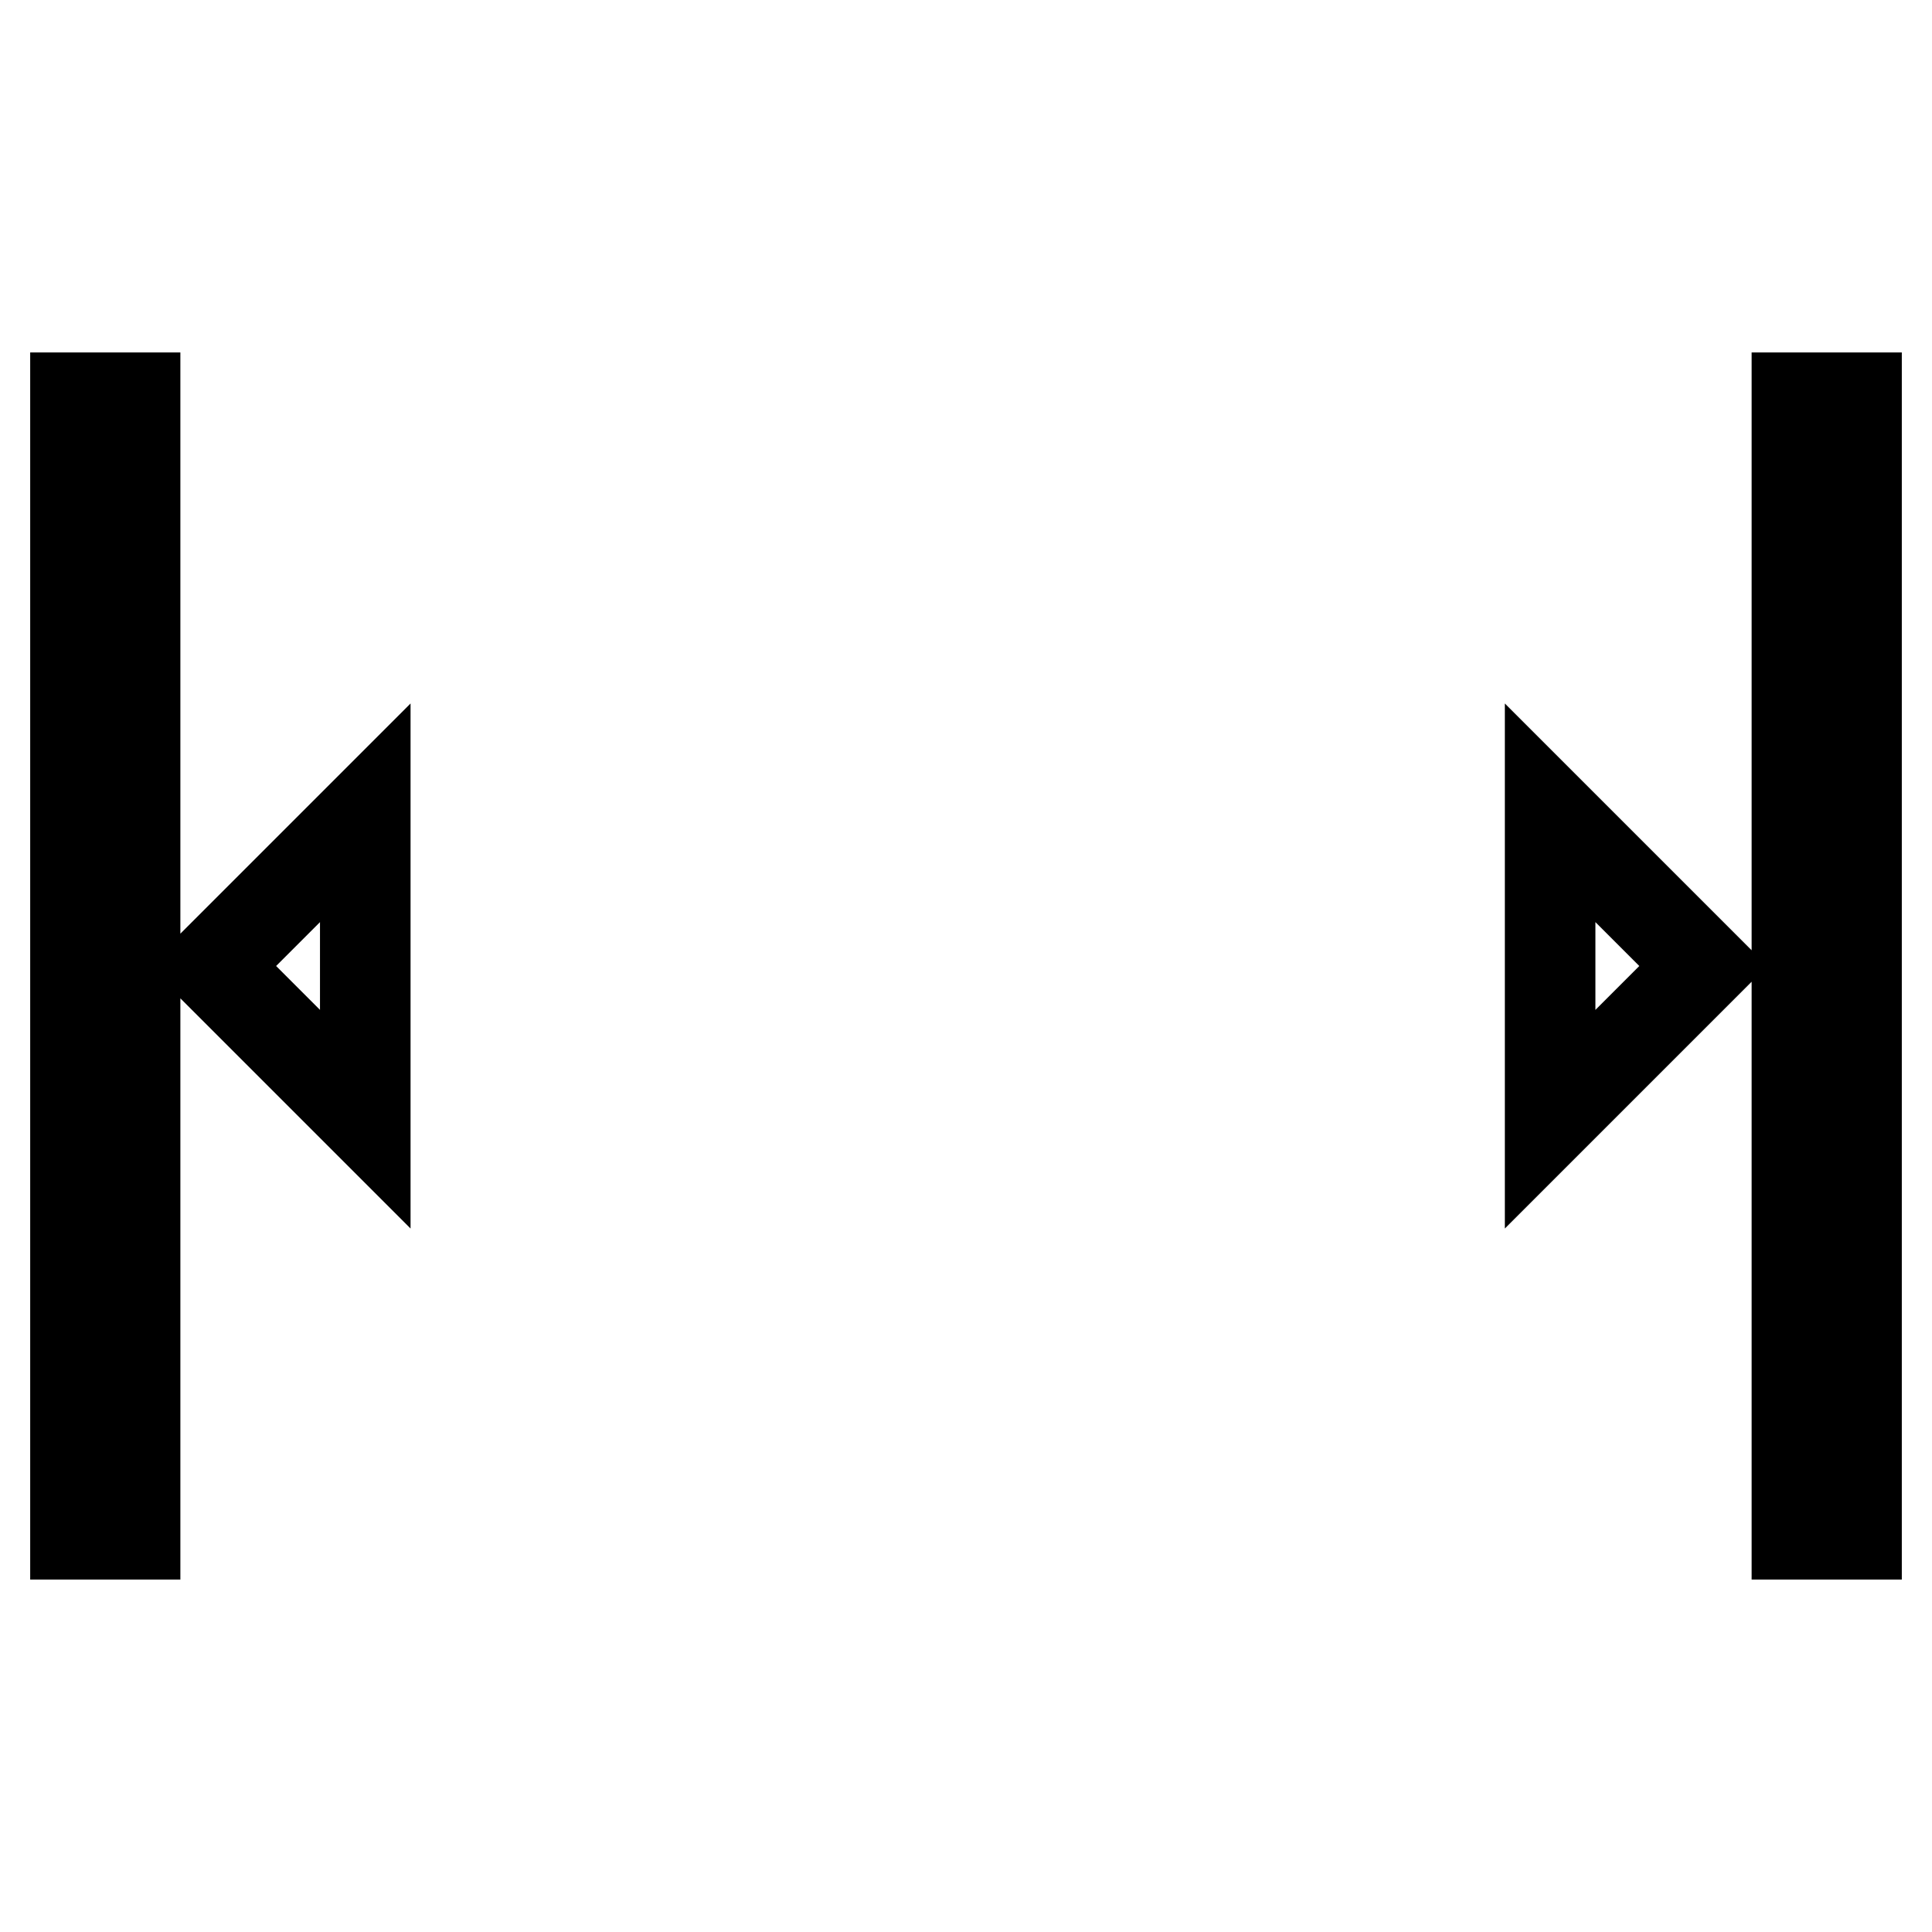 <?xml version="1.0" encoding="utf-8"?>
<!-- Svg Vector Icons : http://www.onlinewebfonts.com/icon -->
<!DOCTYPE svg PUBLIC "-//W3C//DTD SVG 1.1//EN" "http://www.w3.org/Graphics/SVG/1.1/DTD/svg11.dtd">
<svg version="1.1" xmlns="http://www.w3.org/2000/svg" xmlns:xlink="http://www.w3.org/1999/xlink" x="0px" y="0px" viewBox="0 0 256 256" enable-background="new 0 0 256 256" xml:space="preserve">
<g> <path stroke-width="12" fill-opacity="0" stroke="#000000"  d="M10,203.3V52.7h7.9v150.6H10z M246,203.3V52.7h-7.9v150.6H246z M28.1,128l20.3,20.3v-40.6L28.1,128z  M225.7,128l-20.3-20.3v40.6L225.7,128z"/></g>
</svg>